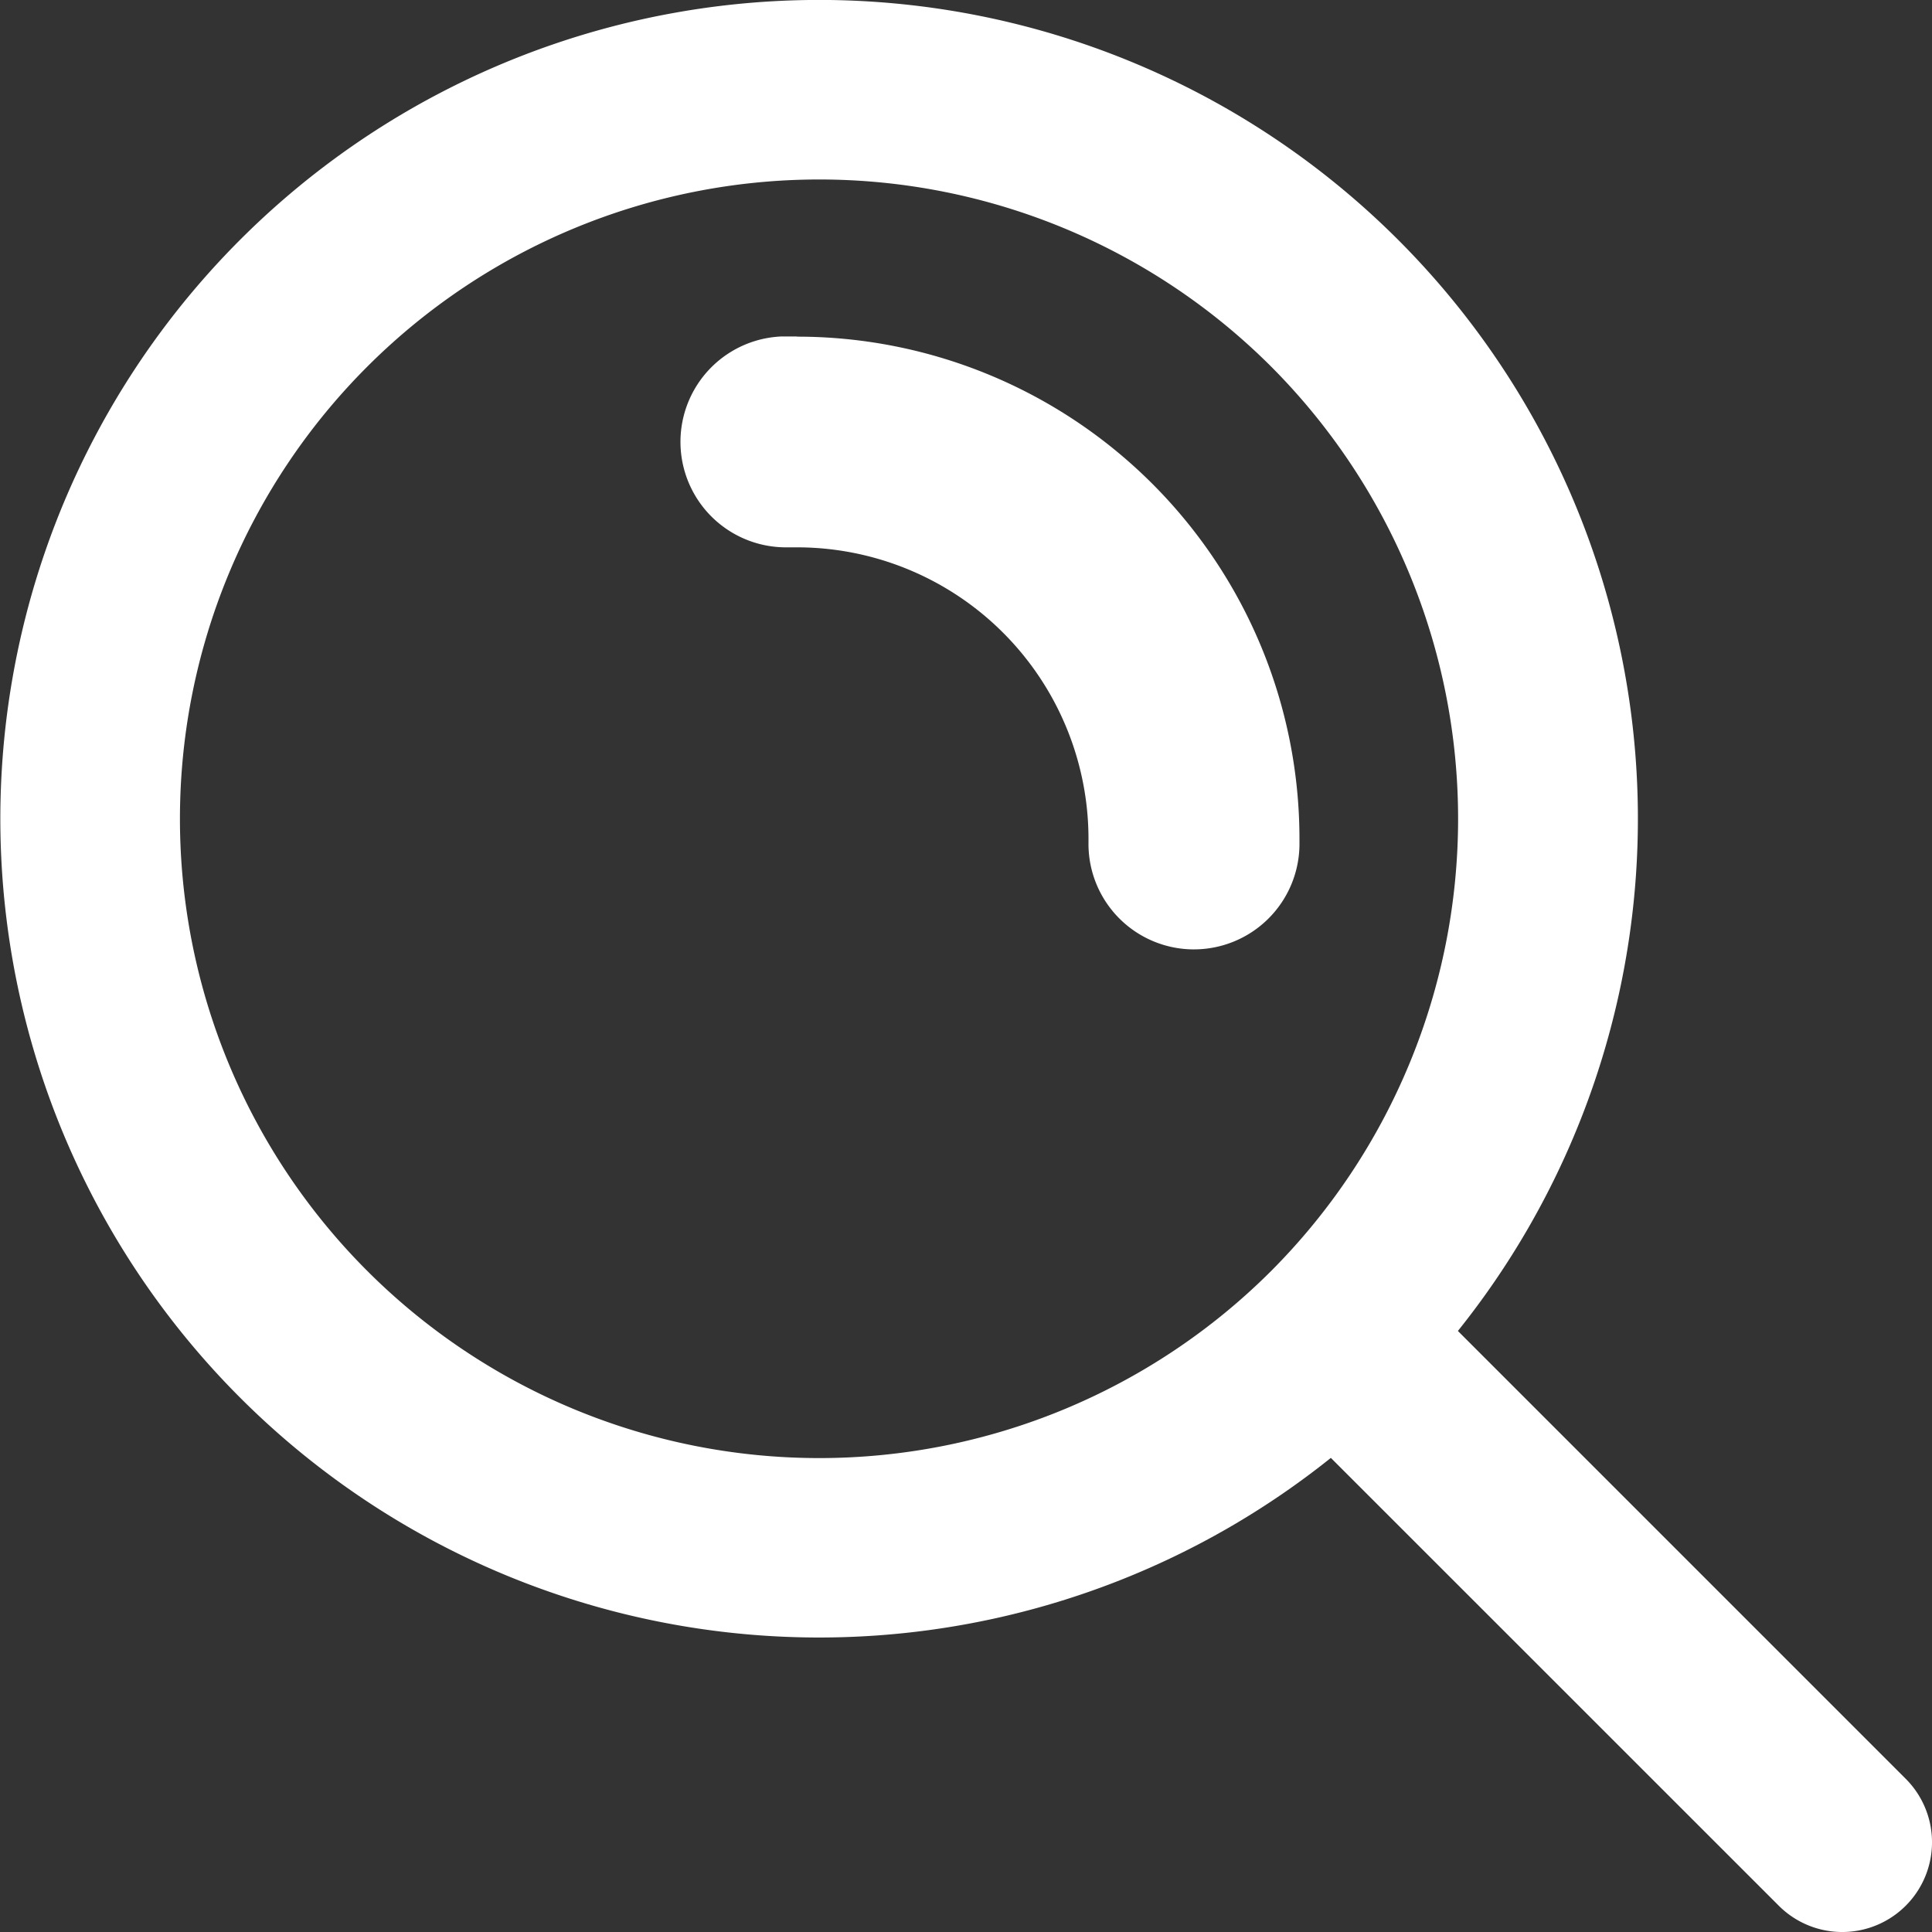 <svg xmlns="http://www.w3.org/2000/svg" width="20" height="20" viewBox="0 0 20 20">
  <rect x="0" y="0" width="20" height="20" fill="#333333" stroke="none"/>
  <g id="Group_187" data-name="Group 187" transform="translate(-1 -1)">
    <path id="Path_118" data-name="Path 118" d="M20.728,19.414l-4.636-4.636a8.476,8.476,0,1,0-1.315,1.314l4.637,4.636a.929.929,0,0,0,1.314-1.314Zm-6.57-5.256a6.618,6.618,0,1,1,0-9.364A6.629,6.629,0,0,1,14.158,14.158Z" fill="#fff"/>
    <path id="Path_119" data-name="Path 119" d="M11.059,5.376h0c-.052,0-.1,0-.156,0a1.092,1.092,0,0,0,.029,2.183h.029c.033,0,.064,0,.1,0a3.018,3.018,0,0,1,3.018,3.019v.037a1.092,1.092,0,0,0,1.077,1.106h.015a1.093,1.093,0,0,0,1.092-1.078v-.065a5.2,5.2,0,0,0-5.2-5.2Z" transform="translate(-1.811 -0.893)" fill="#fff"/>
  </g>
</svg>
